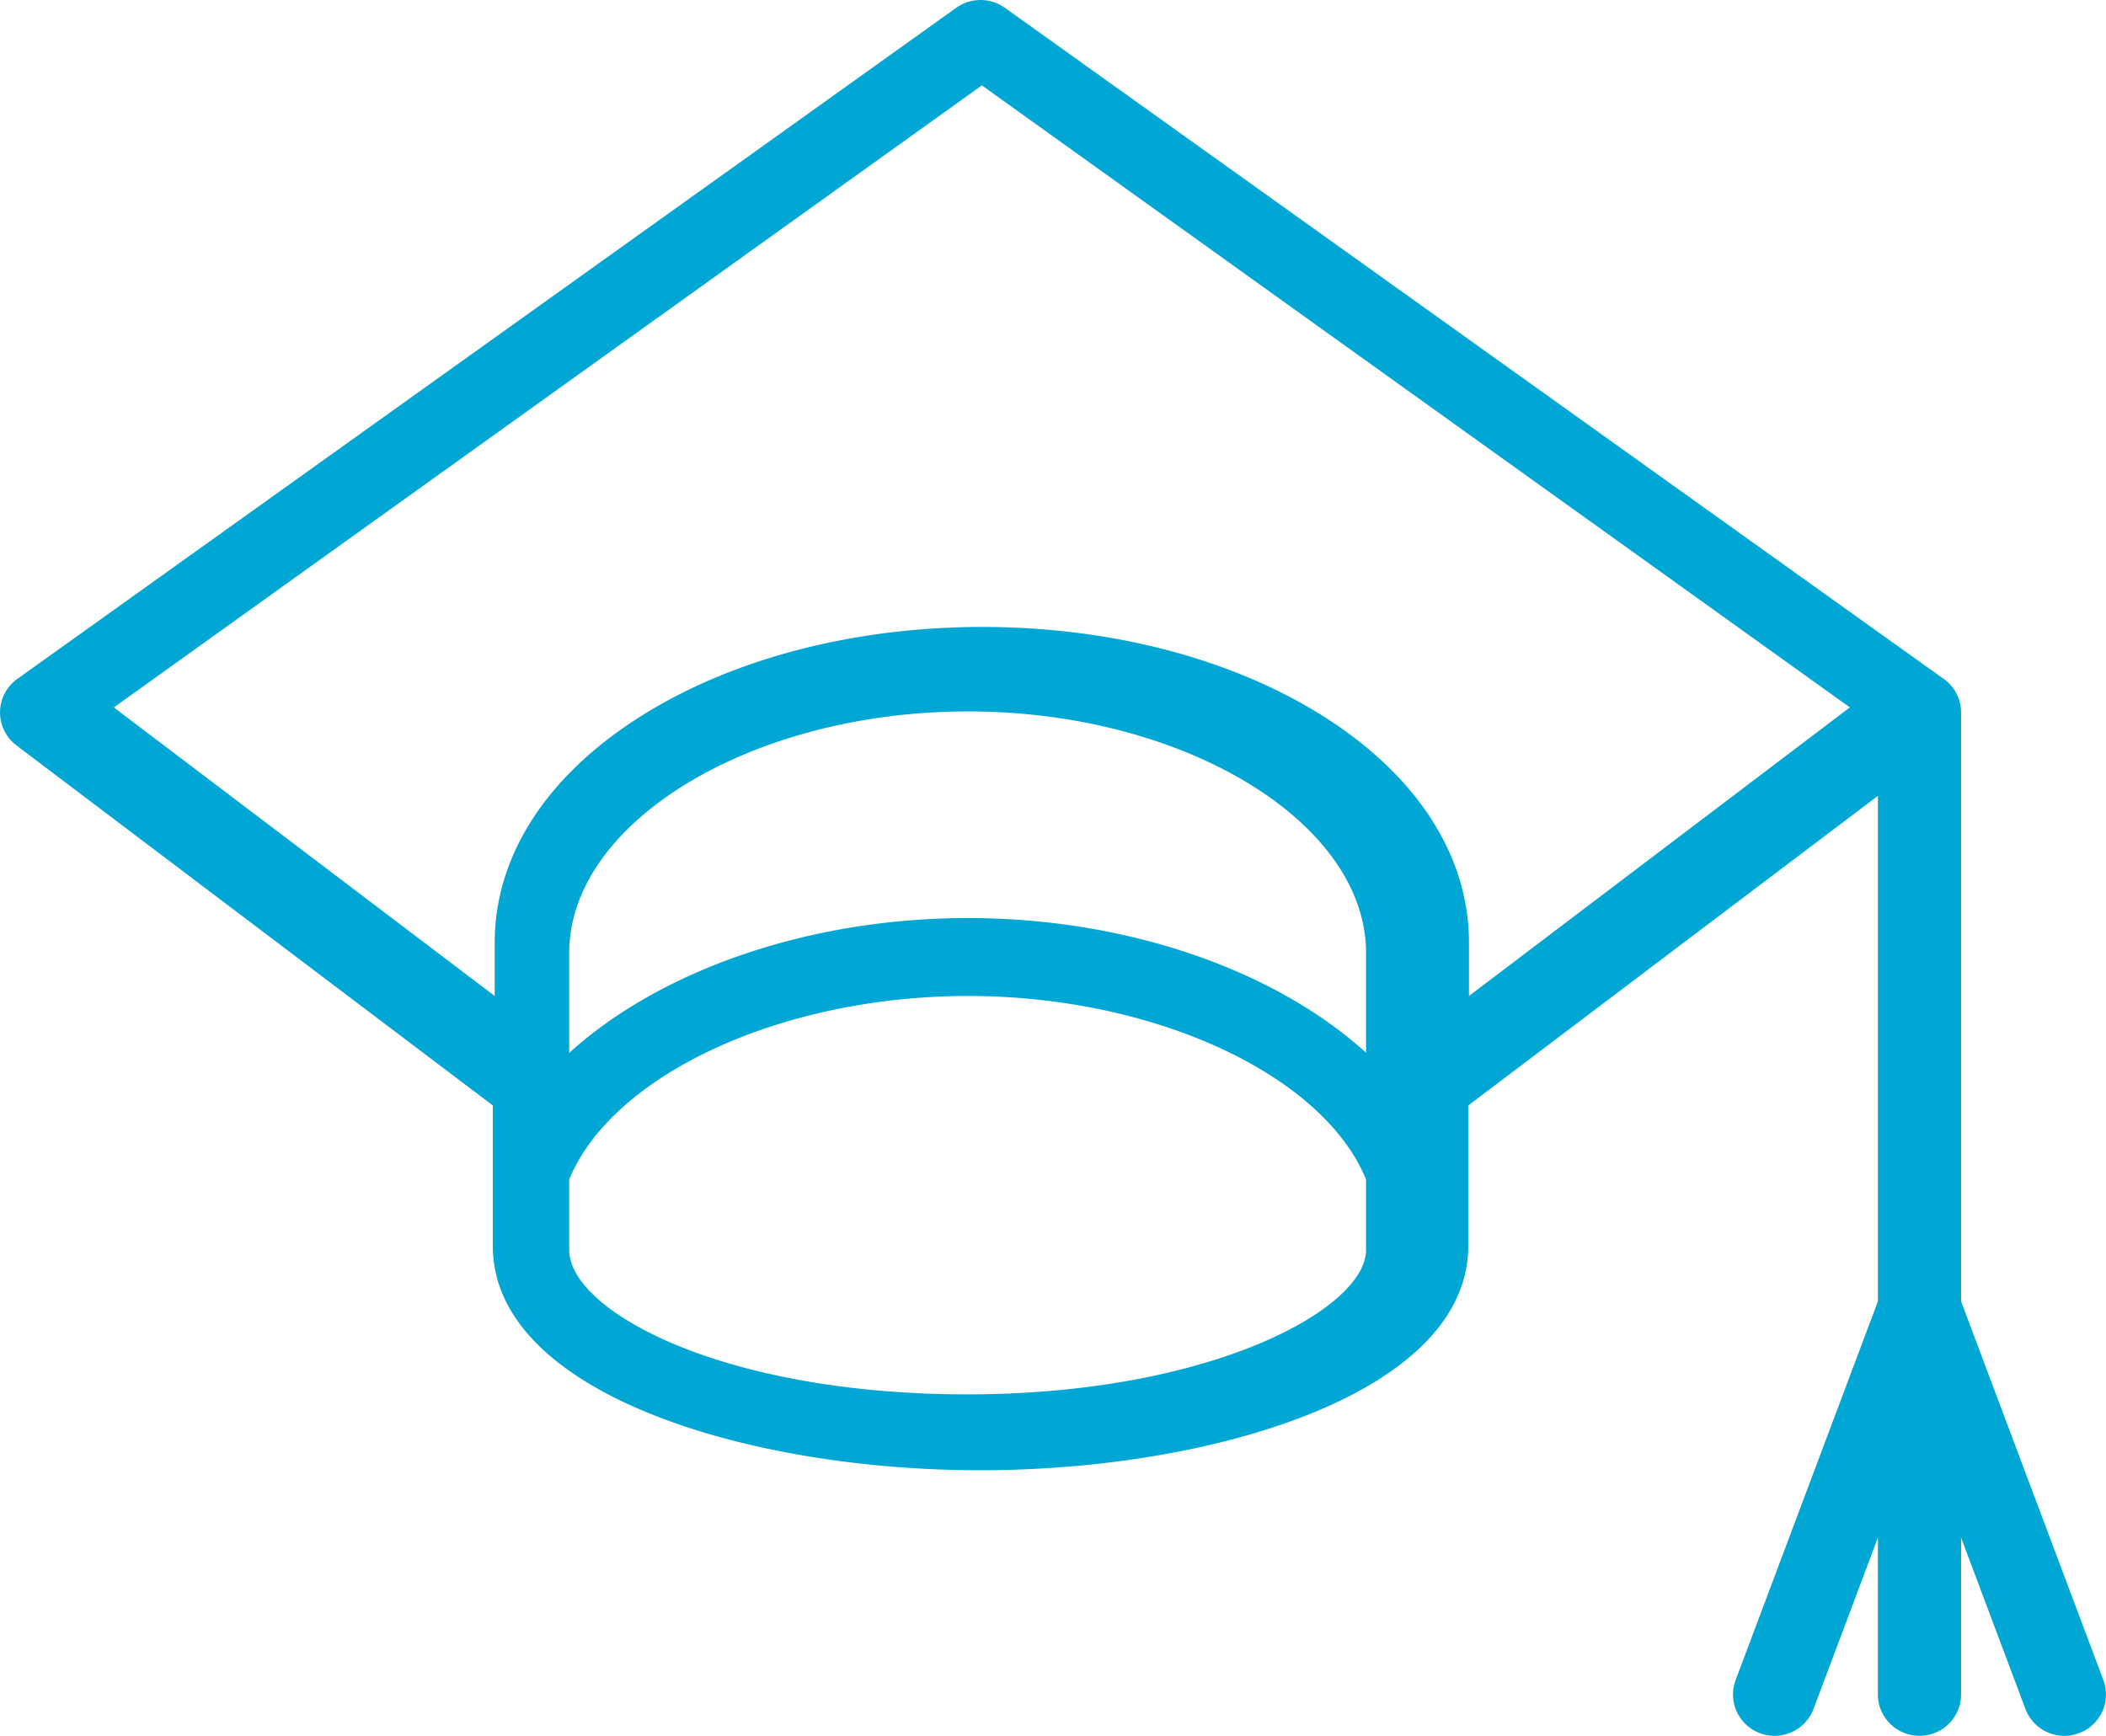 <svg xmlns="http://www.w3.org/2000/svg" viewBox="0 0 74 61">
  <path fill="#00A6D4" d="m73.907 59.04-4.999-13.31V25.02a1.449 1.449 0 0 0-.608-1.16L35.334.292l-.056-.038a1.468 1.468 0 0 0-1.677.019L.608 23.859a1.449 1.449 0 0 0-.031 2.335l16.74 12.653v4.944c0 5.116 8.822 7.875 17.122 7.875 8.315 0 17.152-2.76 17.152-7.875v-4.944l14.395-10.88V45.73l-5 13.309a1.45 1.45 0 0 0 .858 1.868 1.464 1.464 0 0 0 1.88-.853l2.261-6.02v5.513c0 .801.655 1.452 1.462 1.452.807 0 1.461-.65 1.461-1.452v-5.512l2.261 6.02a1.461 1.461 0 0 0 1.88.852 1.45 1.45 0 0 0 .858-1.868ZM48 43.924C48 45.994 42.54 49 33.986 49 25.32 49 20 46.044 20 43.924v-2.476C21.518 37.757 27.471 35 34.014 35c6.534 0 12.474 2.757 13.986 6.448v2.476Zm0-6.93c-3.177-2.883-8.36-4.732-13.986-4.732-5.637 0-10.832 1.852-14.014 4.738v-3.513C20 28.887 26.418 25 34.014 25 41.595 25 48 28.887 48 33.487v3.507ZM51.616 35v-1.872c0-3.098-1.872-5.958-5.273-8.054-3.182-1.962-7.383-3.042-11.829-3.042-4.447 0-8.652 1.08-11.842 3.041-3.41 2.097-5.289 4.958-5.289 8.055V35L4 24.86 34.5 3 65 24.859 51.616 35Z"/>
</svg>